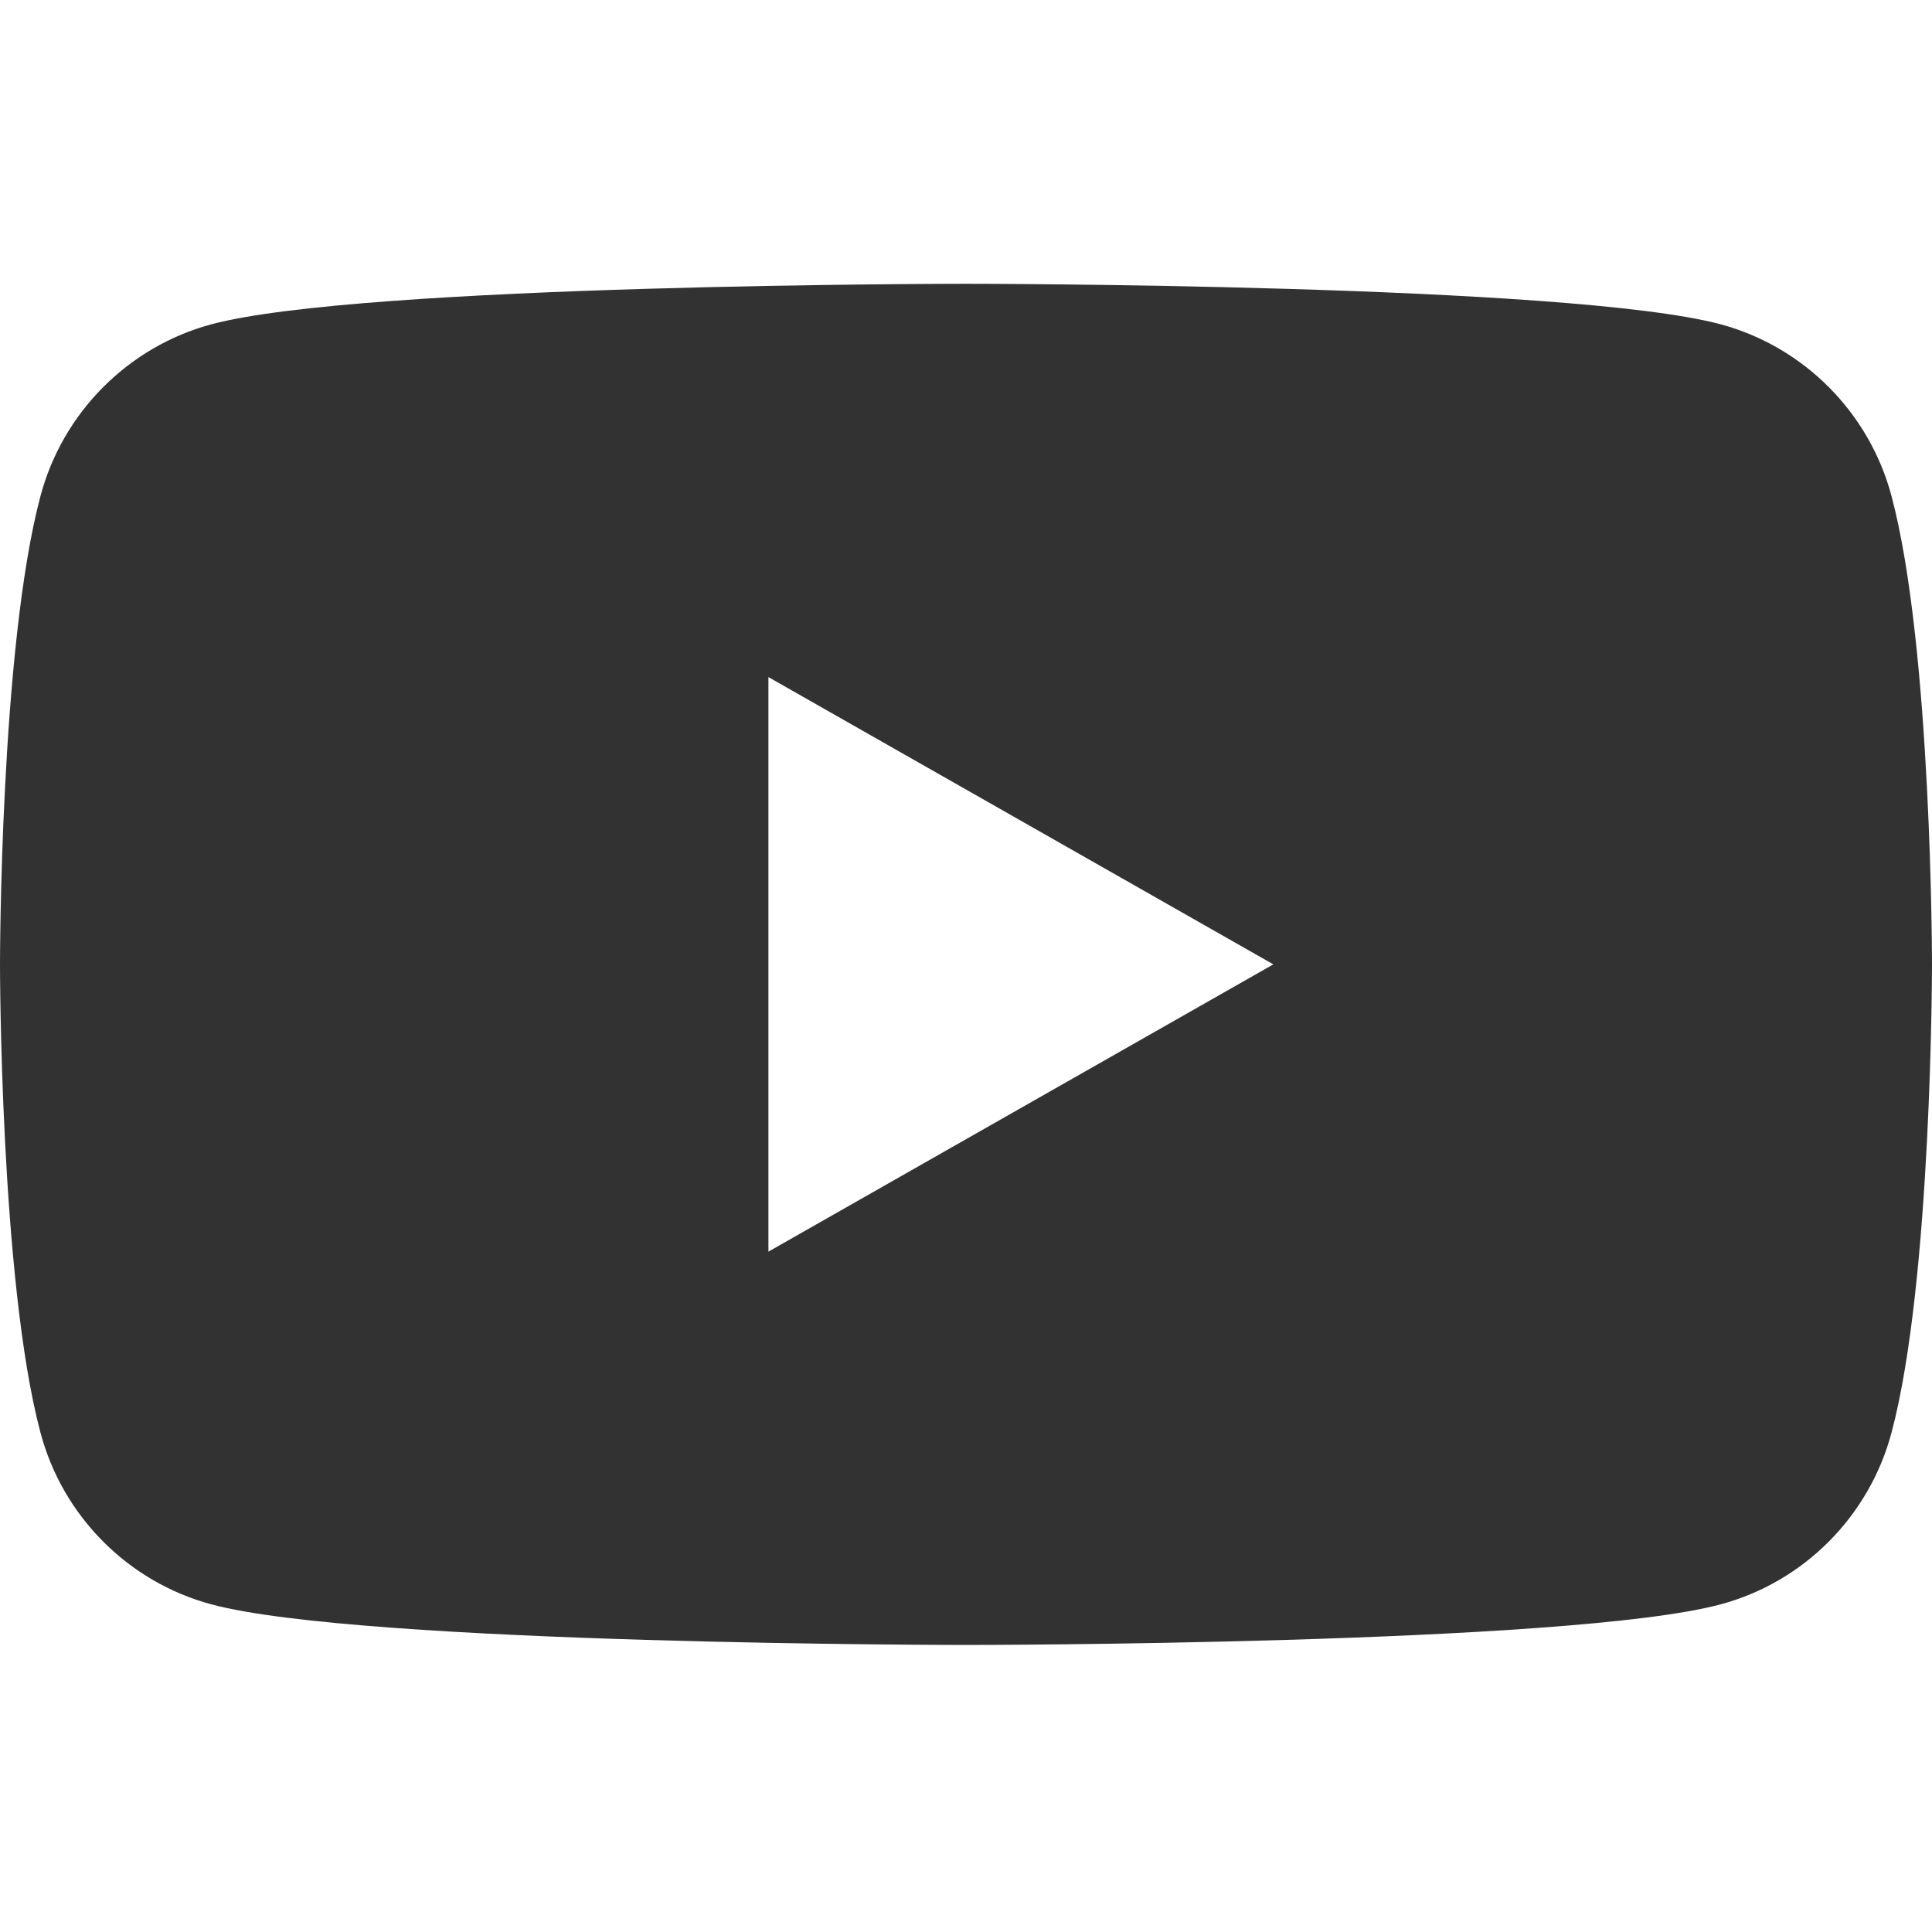 <svg width="26" height="26" viewBox="0 0 26 26" fill="none" xmlns="http://www.w3.org/2000/svg">
<path d="M25.456 6.679C25.158 5.553 24.276 4.667 23.158 4.365C21.131 3.819 13 3.819 13 3.819C13 3.819 4.869 3.819 2.842 4.365C1.724 4.667 0.842 5.553 0.544 6.679C0 8.72 0 12.978 0 12.978C0 12.978 0 17.235 0.544 19.277C0.842 20.403 1.724 21.289 2.842 21.59C4.871 22.137 13 22.137 13 22.137C13 22.137 21.131 22.137 23.158 21.59C24.276 21.289 25.158 20.403 25.456 19.277C26 17.237 26 12.978 26 12.978C26 12.978 26 8.72 25.456 6.679ZM10.341 16.844V9.112L17.136 12.978L10.341 16.844Z" fill="#323232"/>
</svg>
